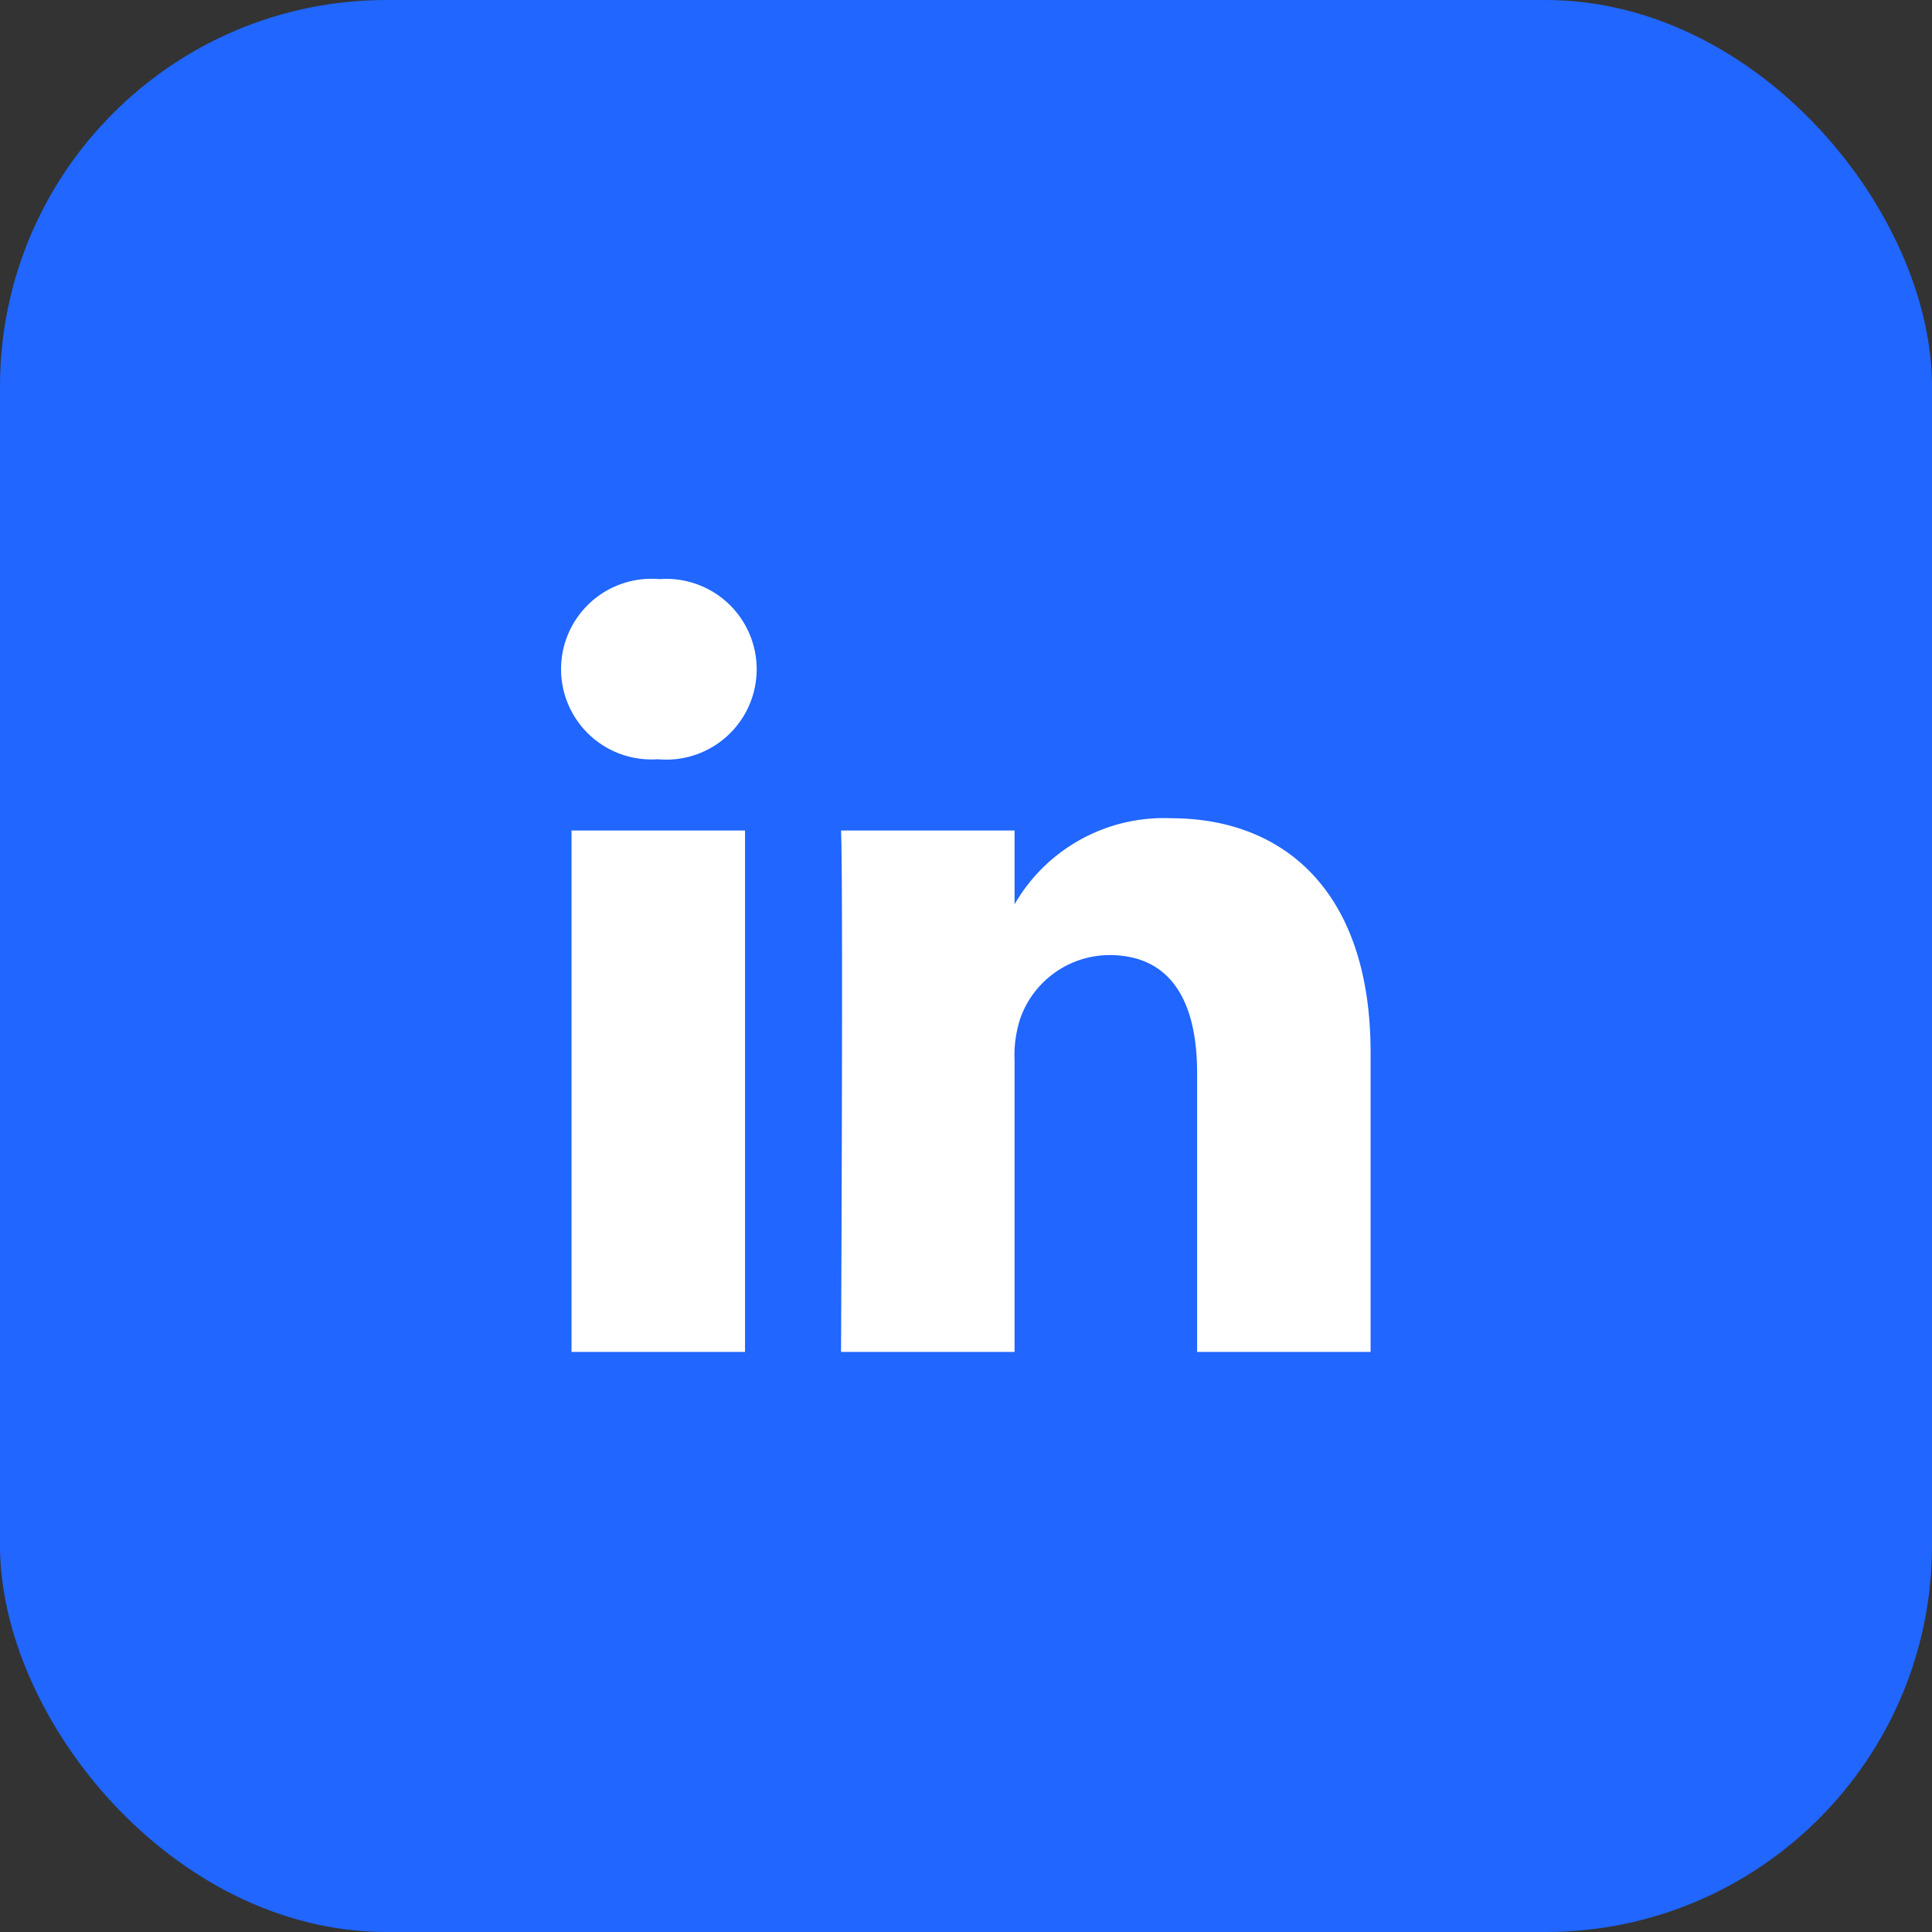 <svg id="Linkedin" xmlns="http://www.w3.org/2000/svg" width="50" height="50" viewBox="0 0 50 50">
  <rect x="0" y="0" width="50" height="50" fill="#333333" stroke="none"/>
  <rect id="Rectangle_70" data-name="Rectangle 70" width="50" height="50" rx="10" fill="#2066ff"/>
  <path id="_367593_linkedin_business_network_social_icon" data-name="367593_linkedin_business_network_social_icon" d="M46.266,61.783h4.49V75.278h-4.49Zm2.275-6.505a2.338,2.338,0,1,0-.059,4.662h.029a2.339,2.339,0,1,0,.03-4.662Zm13.238,6.188a4.458,4.458,0,0,0-4.047,2.227v-1.91H53.241c.059,1.266,0,13.495,0,13.495h4.491V67.742a3.085,3.085,0,0,1,.148-1.095,2.459,2.459,0,0,1,2.3-1.64c1.626,0,2.276,1.238,2.276,3.051v7.22h4.49V67.54C66.95,63.395,64.735,61.466,61.779,61.466Z" transform="translate(-31.475 -40.29)" fill="#fff"/>
</svg>
